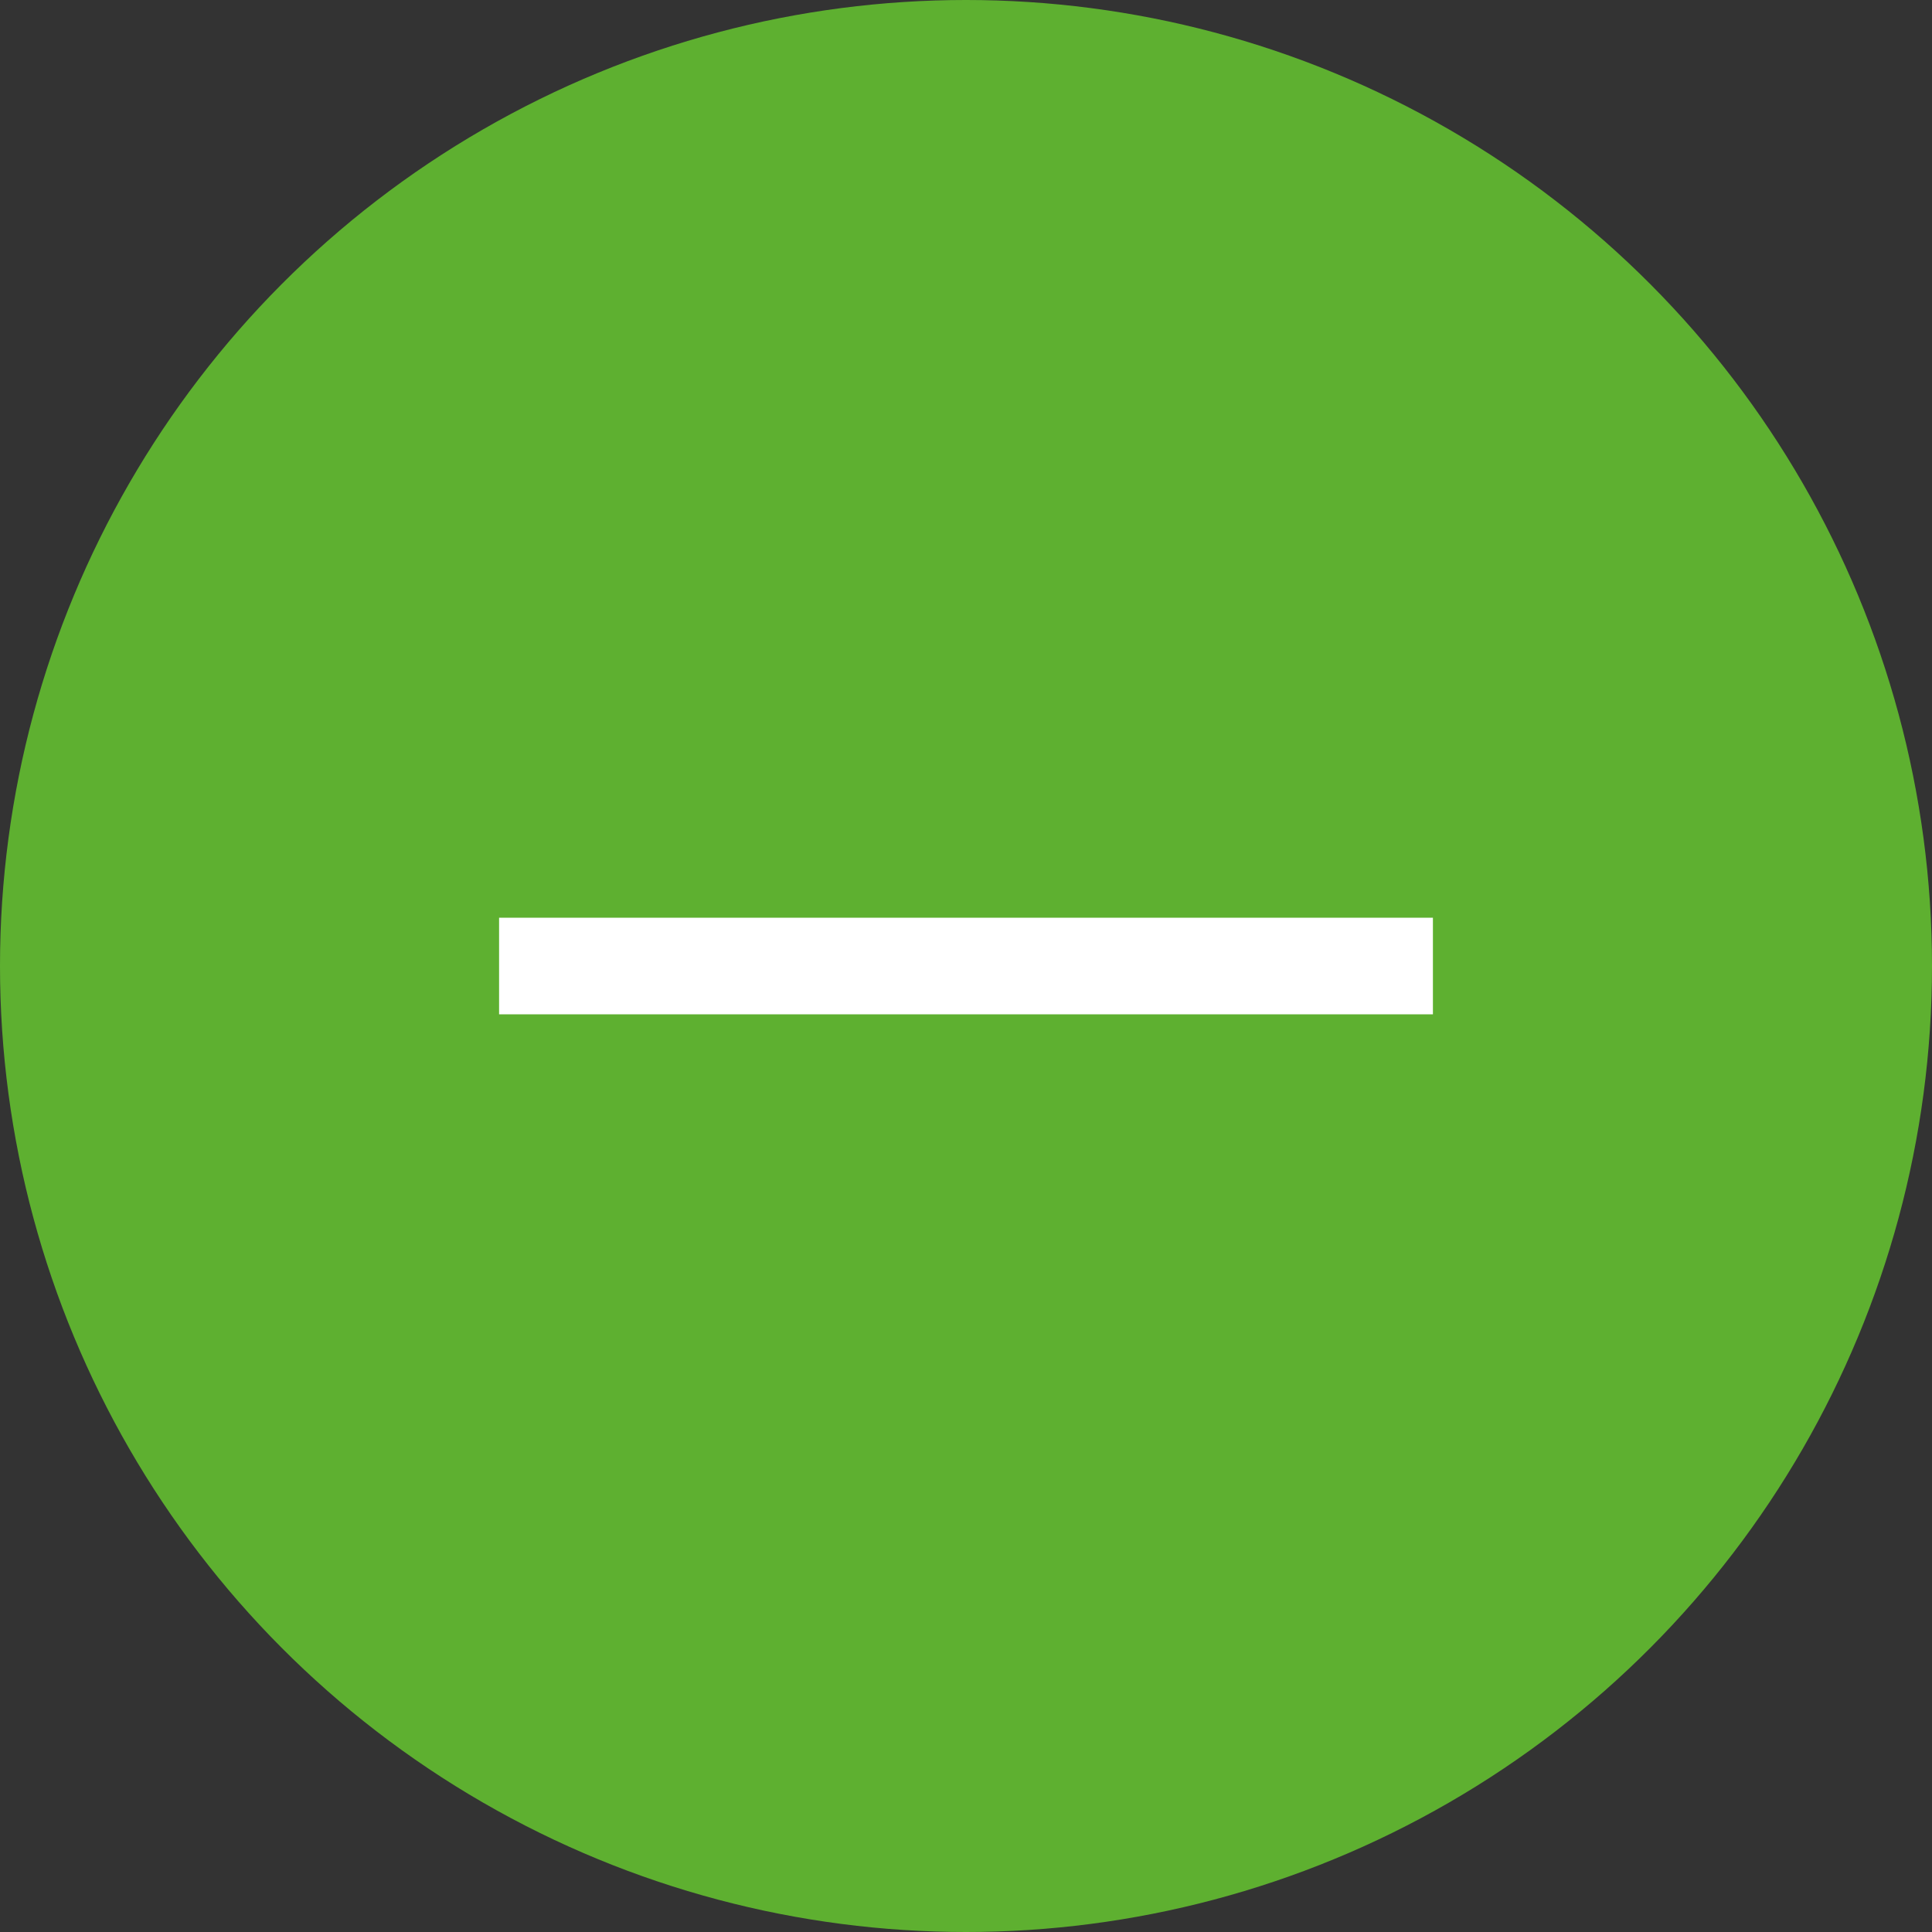 <?xml version="1.0" encoding="UTF-8"?> <svg xmlns="http://www.w3.org/2000/svg" width="40" height="40" viewBox="0 0 40 40" fill="none"><rect x="0" y="0" width="40" height="40" fill="#333333" stroke="none"/> <circle cx="20" cy="20" r="20" fill="#5EB030"></circle> <path d="M11.333 20H28.667" stroke="white" stroke-width="2" stroke-linecap="square" stroke-linejoin="round"></path> </svg> 